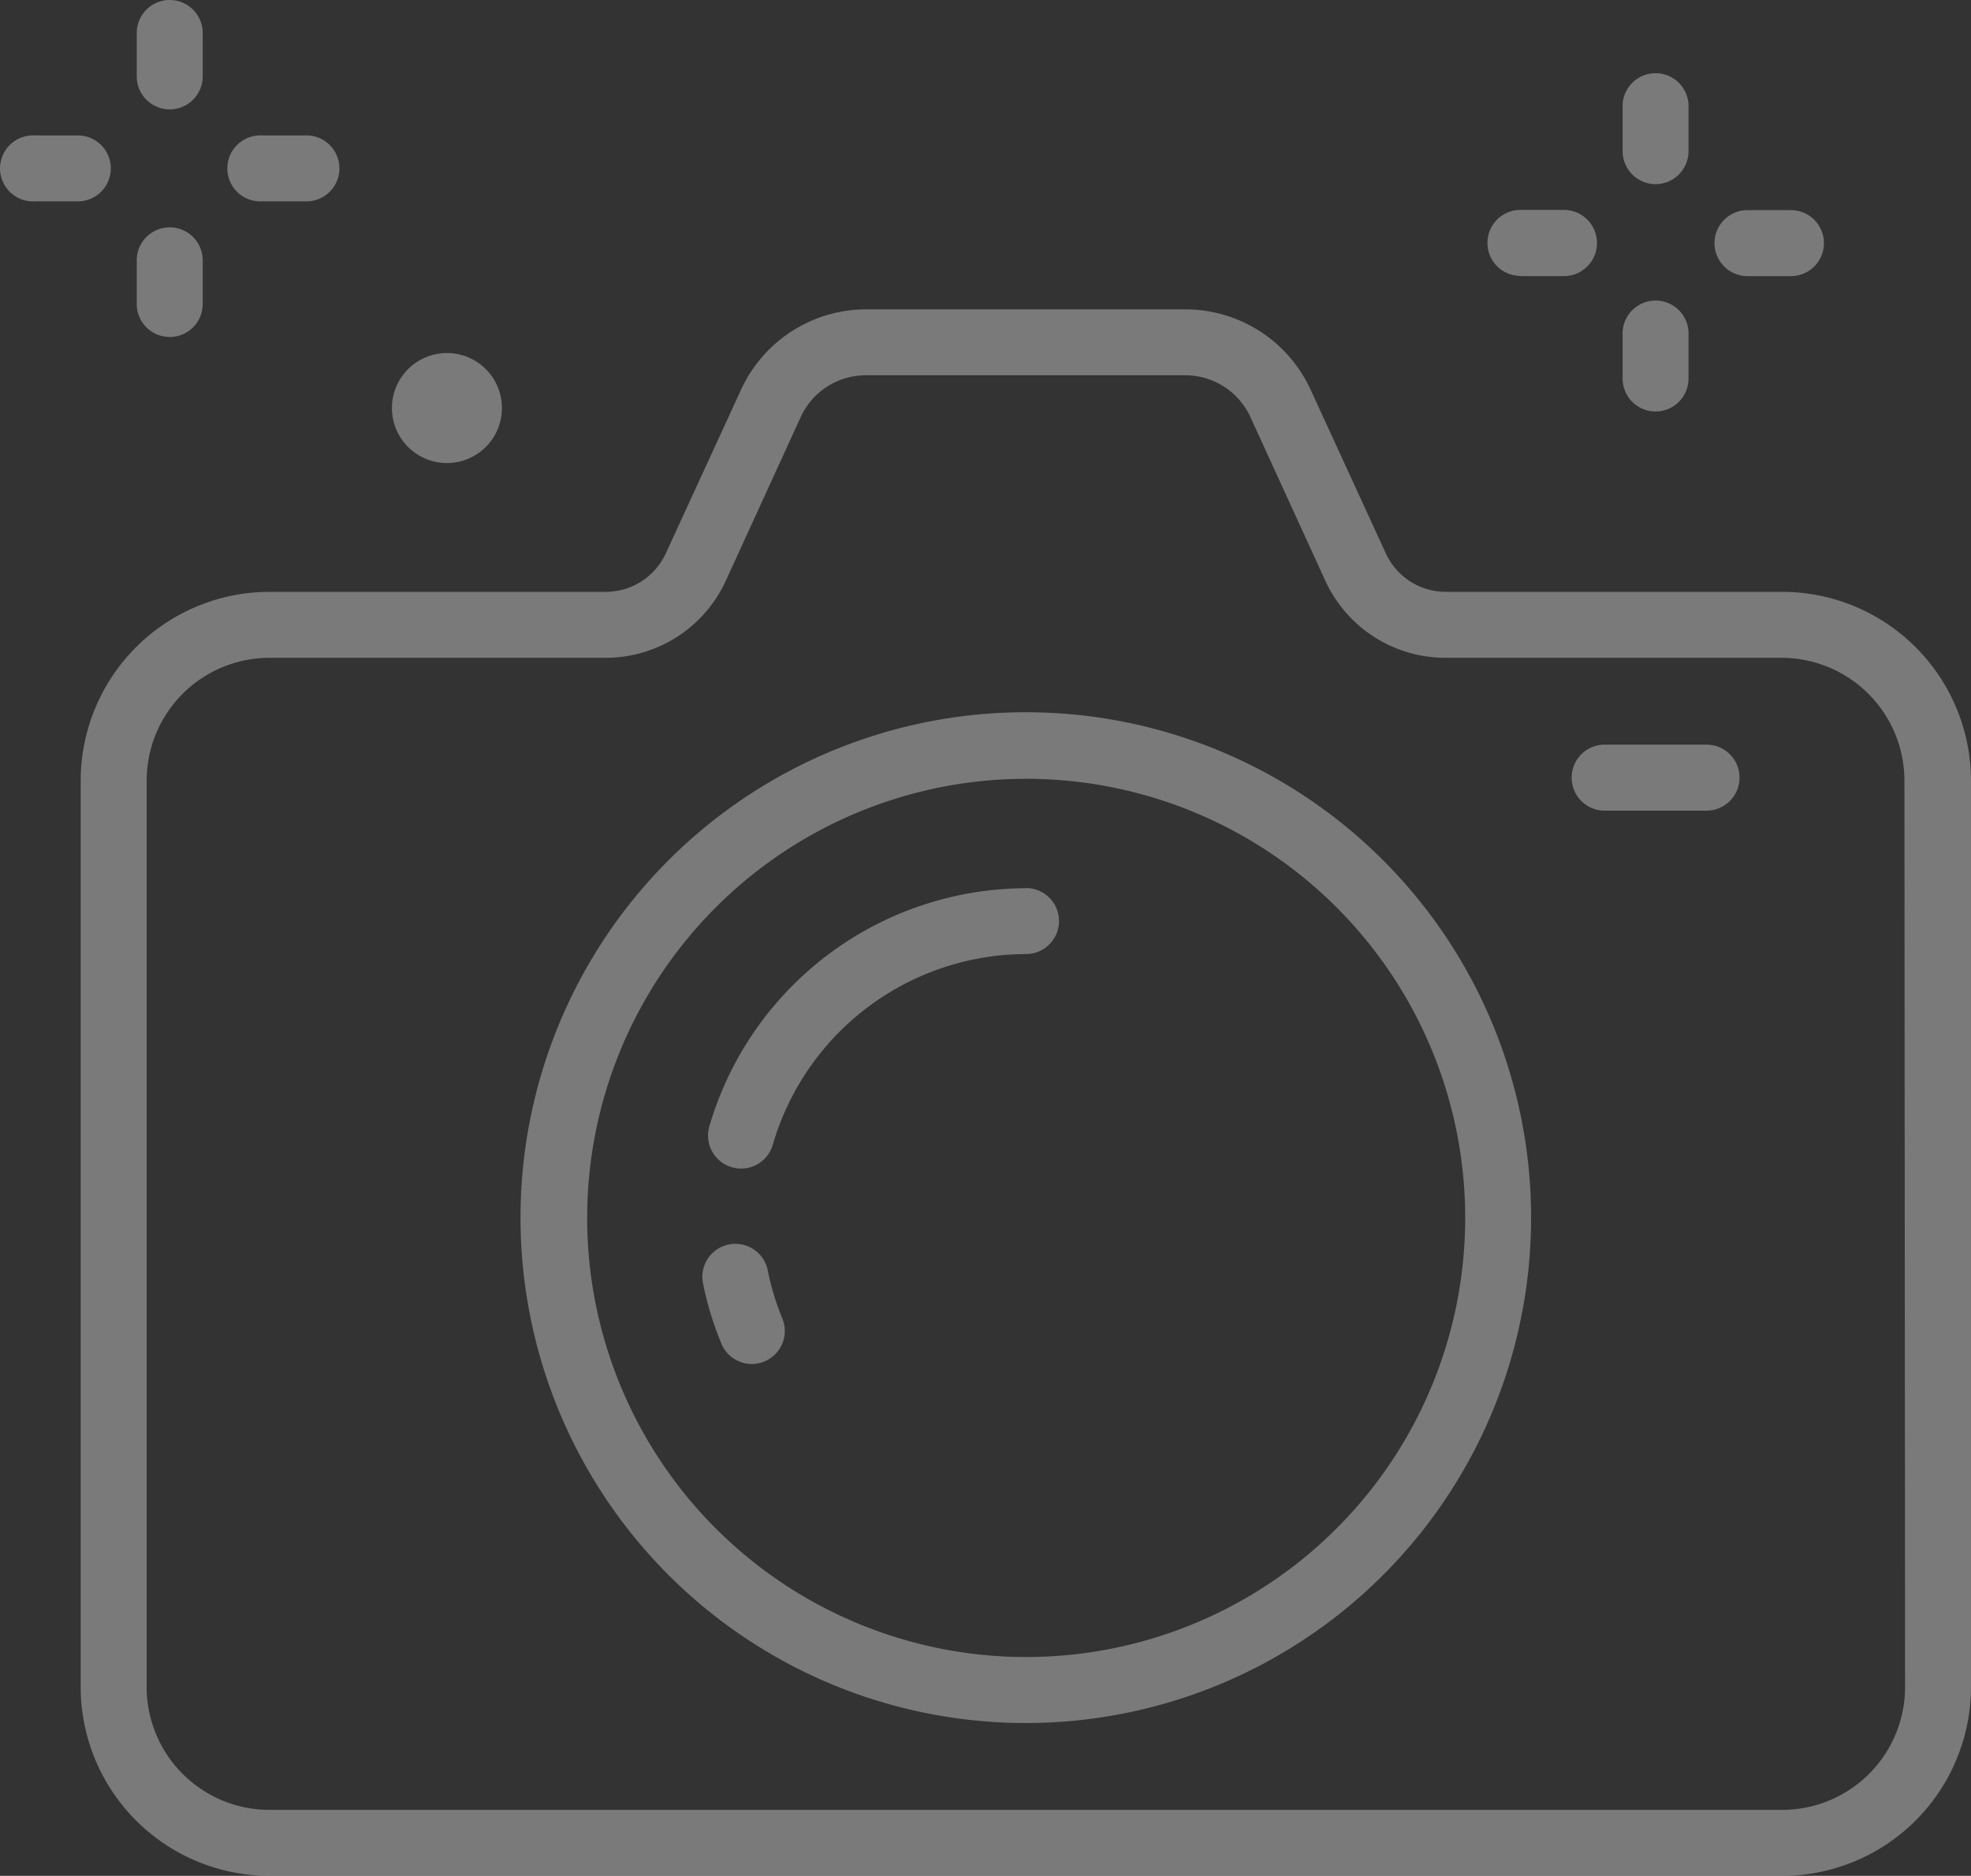 <svg xmlns="http://www.w3.org/2000/svg" width="105.276" height="100.173" viewBox="0 0 105.276 100.173">
  <rect x="0" y="0" width="105.276" height="100.173" fill="#333333" stroke="none"/>
  <g id="CMHW-Image-icon" transform="translate(-29.281 -37.67)" opacity="0.35">
    <path id="Path_1866" data-name="Path 1866" d="M134.135,106.295H116.162a3.527,3.527,0,0,1-3.2-2.049l-4.027-8.763a7.362,7.362,0,0,0-6.668-4.273H85.2a7.362,7.362,0,0,0-6.671,4.273L74.5,104.246a3.527,3.527,0,0,1-3.2,2.049H53.33a10.093,10.093,0,0,0-10.08,10.08v48.408a10.093,10.093,0,0,0,10.08,10.08h80.805a10.093,10.093,0,0,0,10.08-10.08V116.375A10.093,10.093,0,0,0,134.135,106.295Zm6.56,58.488a6.566,6.566,0,0,1-6.56,6.557H53.33a6.563,6.563,0,0,1-6.557-6.557V116.375a6.563,6.563,0,0,1,6.557-6.557H71.3a7.06,7.06,0,0,0,6.4-4.1l4.011-8.763a3.829,3.829,0,0,1,3.471-2.225h17.075a3.829,3.829,0,0,1,3.468,2.225l4.011,8.763a7.06,7.06,0,0,0,6.4,4.1H134.1a6.566,6.566,0,0,1,6.56,6.557Z" transform="translate(-9.659 -37.02)" fill="#fff"/>
    <path id="Path_1867" data-name="Path 1867" d="M146.382,160.94a26.989,26.989,0,1,0,26.985,26.987,26.989,26.989,0,0,0-26.985-26.987Zm0,50.453a23.449,23.449,0,1,1,23.465-23.455,23.45,23.45,0,0,1-23.465,23.455Z" transform="translate(-62.306 -85.236)" fill="#fff"/>
    <path id="Path_1868" data-name="Path 1868" d="M154.375,254.439a1.764,1.764,0,1,0-3.456.707,17.343,17.343,0,0,0,.975,3.184,1.759,1.759,0,0,0,1.626,1.089,1.728,1.728,0,0,0,.673-.136,1.759,1.759,0,0,0,.953-2.3A13.989,13.989,0,0,1,154.375,254.439Z" transform="translate(-84.082 -148.91)" fill="#fff"/>
    <path id="Path_1869" data-name="Path 1869" d="M168.825,191.379A17.667,17.667,0,0,0,151.917,204.1a1.765,1.765,0,0,0,1.213,2.181,1.786,1.786,0,0,0,.488.068,1.762,1.762,0,0,0,1.691-1.274,14.125,14.125,0,0,1,13.524-10.182,1.762,1.762,0,1,0,0-3.524Z" transform="translate(-84.75 -106.276)" fill="#fff"/>
    <path id="Path_1870" data-name="Path 1870" d="M308.555,166.55h-5.443a1.762,1.762,0,1,0,0,3.524h5.443a1.762,1.762,0,0,0,0-3.524Z" transform="translate(-188.123 -89.115)" fill="#fff"/>
    <path id="Path_1871" data-name="Path 1871" d="M100.049,104.645a2.937,2.937,0,1,0-2.919-2.956A2.937,2.937,0,0,0,100.049,104.645Z" transform="translate(-46.914 -42.248)" fill="#fff"/>
    <path id="Path_1872" data-name="Path 1872" d="M54.712,43.511a1.762,1.762,0,0,0,1.762-1.759v-2.32a1.762,1.762,0,1,0-3.524,0v2.32A1.762,1.762,0,0,0,54.712,43.511Z" transform="translate(-16.366 0)" fill="#fff"/>
    <path id="Path_1873" data-name="Path 1873" d="M54.712,82.876a1.762,1.762,0,0,0,1.762-1.759V78.782a1.762,1.762,0,1,0-3.524,0V81.1a1.762,1.762,0,0,0,1.762,1.774Z" transform="translate(-16.366 -27.209)" fill="#fff"/>
    <path id="Path_1874" data-name="Path 1874" d="M35.2,62.865a1.762,1.762,0,0,0-1.762-1.759H31.117a1.762,1.762,0,1,0,0,3.521h2.317A1.762,1.762,0,0,0,35.2,62.865Z" transform="translate(0 -16.204)" fill="#fff"/>
    <path id="Path_1875" data-name="Path 1875" d="M70.467,64.627h2.317a1.762,1.762,0,1,0,0-3.521H70.467a1.762,1.762,0,1,0,0,3.521Z" transform="translate(-27.209 -16.204)" fill="#fff"/>
    <path id="Path_1876" data-name="Path 1876" d="M311.928,56.286a1.762,1.762,0,0,0,1.759-1.762V52.207a1.762,1.762,0,1,0-3.52,0v2.317A1.762,1.762,0,0,0,311.928,56.286Z" transform="translate(-194.218 -8.782)" fill="#fff"/>
    <path id="Path_1877" data-name="Path 1877" d="M311.928,95.636a1.762,1.762,0,0,0,1.759-1.762V91.557a1.762,1.762,0,1,0-3.52,0v2.317A1.762,1.762,0,0,0,311.928,95.636Z" transform="translate(-194.218 -35.991)" fill="#fff"/>
    <path id="Path_1878" data-name="Path 1878" d="M288.52,77.536h2.333a1.768,1.768,0,1,0,0-3.536h-2.32a1.762,1.762,0,1,0,0,3.524Z" transform="translate(-178.042 -25.121)" fill="#fff"/>
    <path id="Path_1879" data-name="Path 1879" d="M327.842,77.564h2.32a1.762,1.762,0,1,0,0-3.524h-2.32a1.762,1.762,0,1,0,0,3.524Z" transform="translate(-205.223 -25.148)" fill="#fff"/>
  </g>
</svg>
